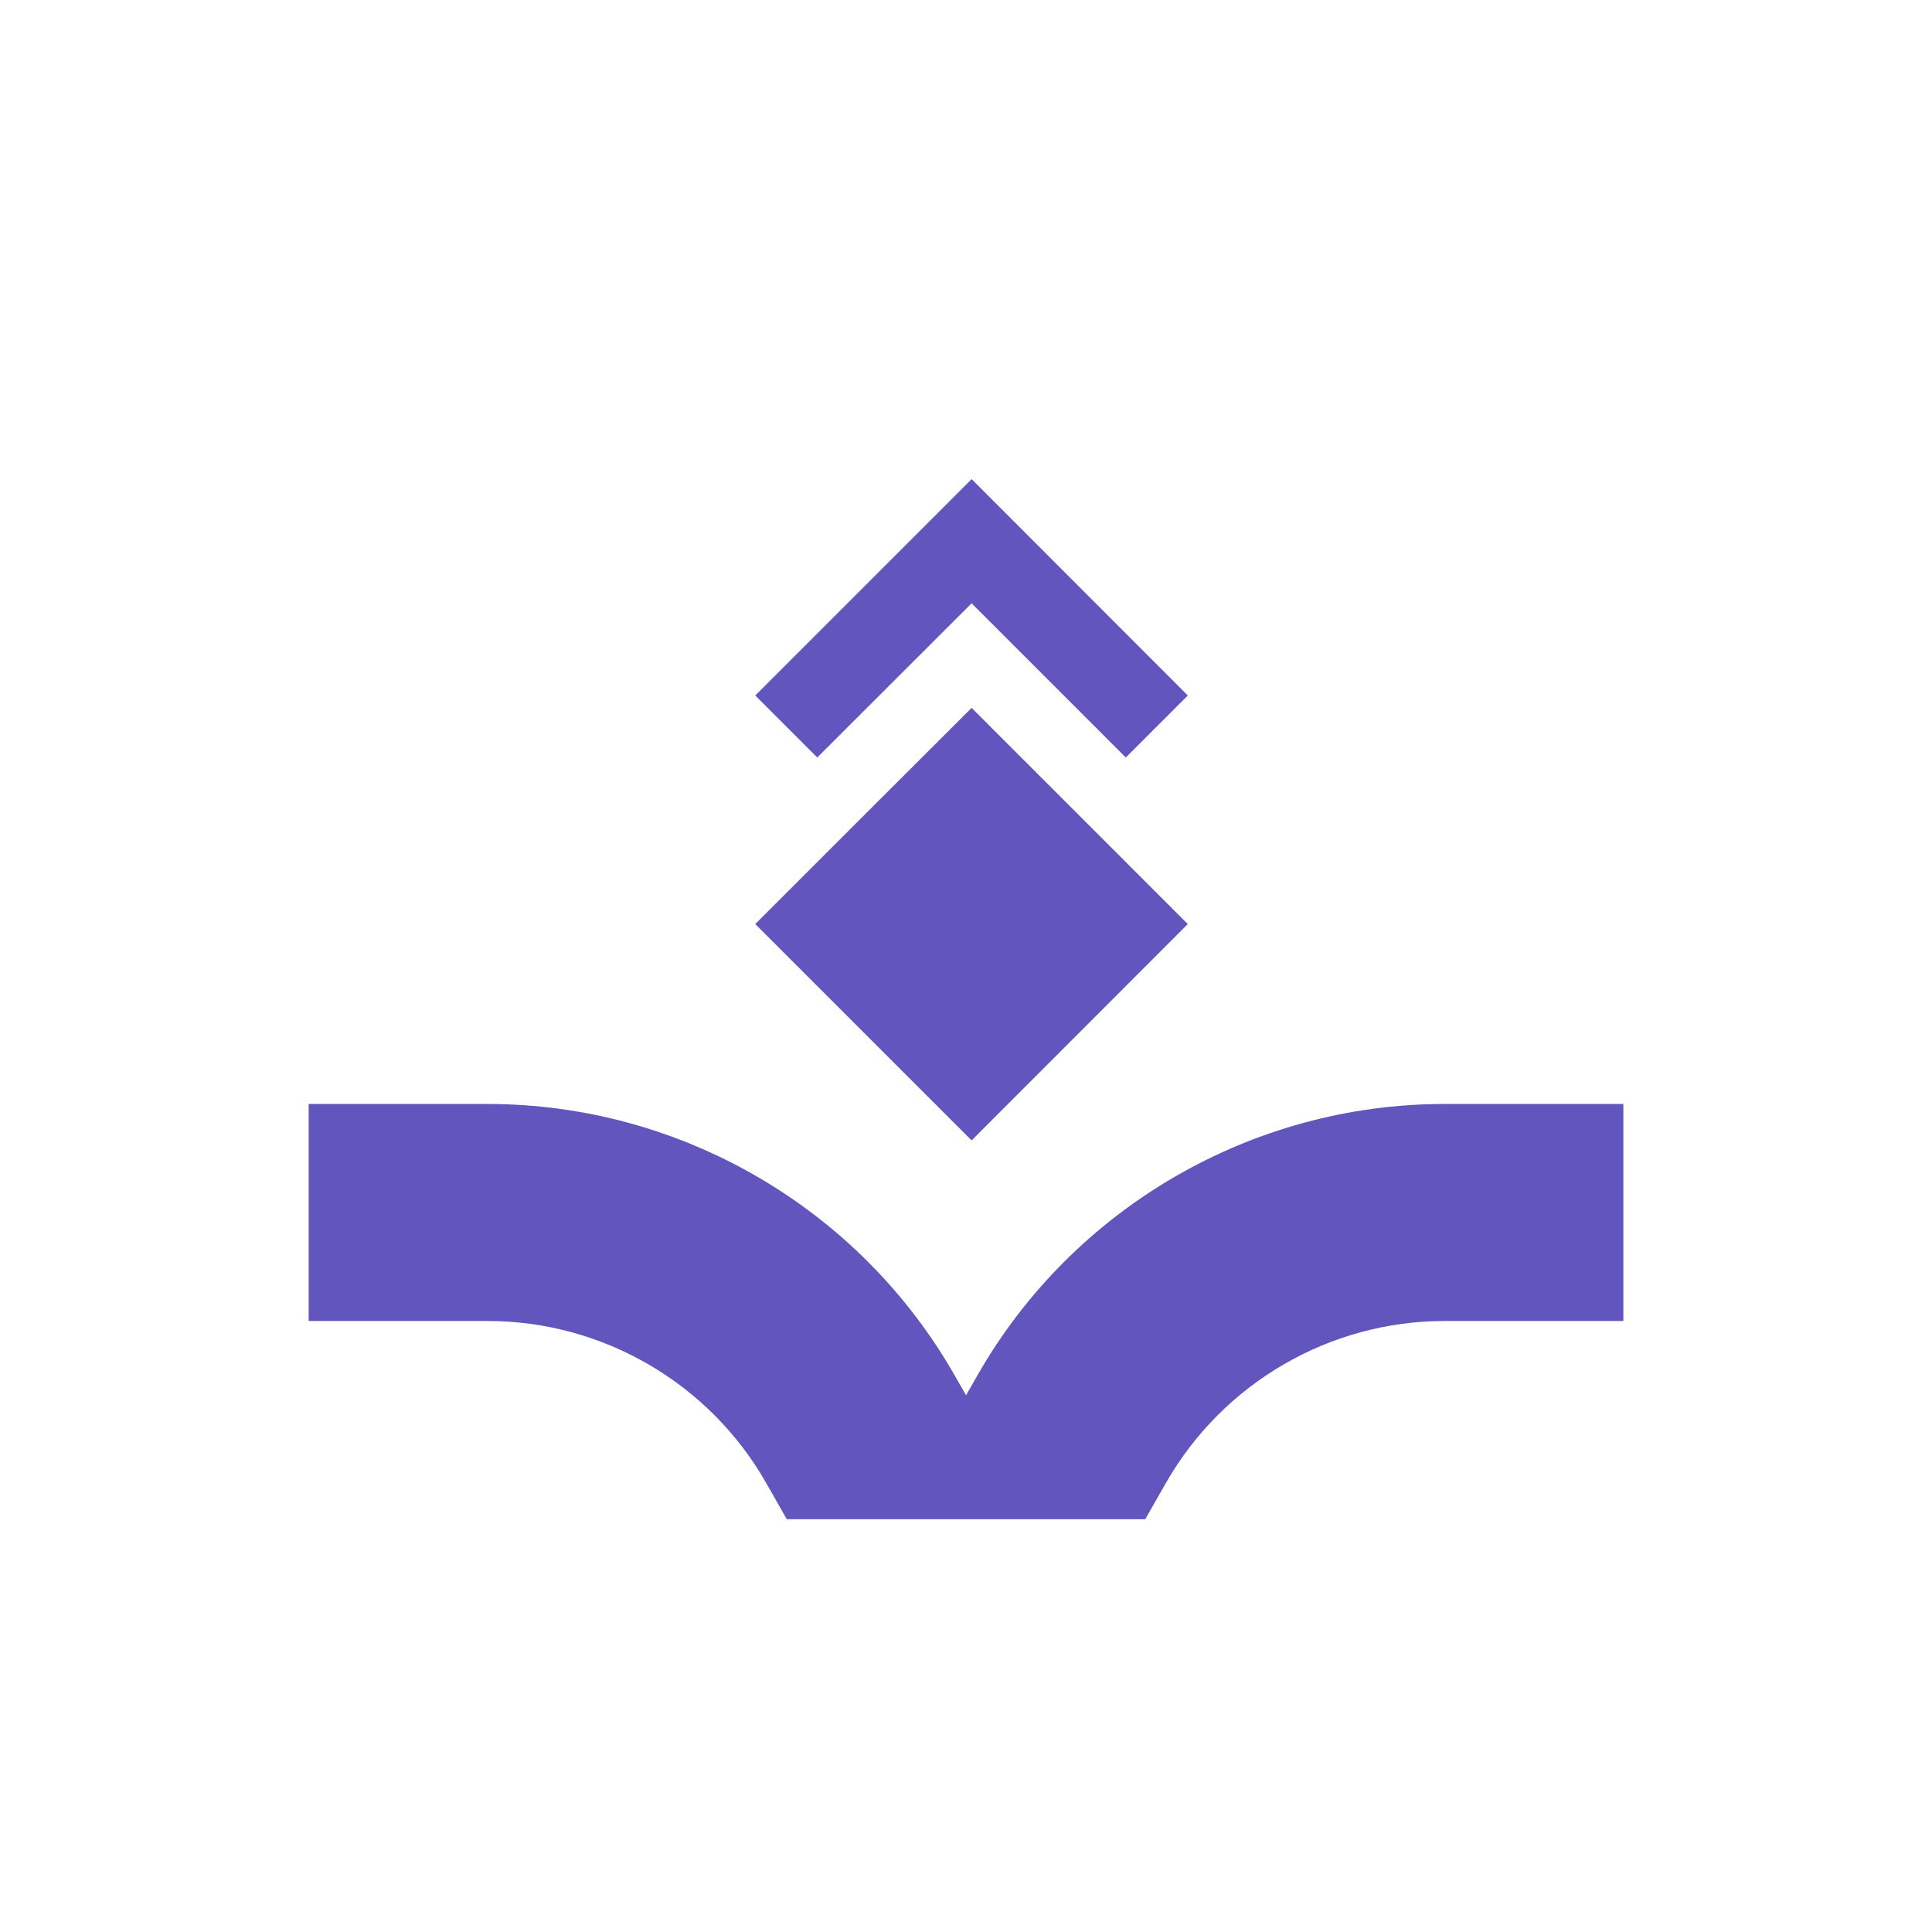 <?xml version="1.0" encoding="UTF-8"?>
<svg id="Layer_1" xmlns="http://www.w3.org/2000/svg" version="1.1" viewBox="0 0 5669.29 5669.29">
  <!-- Generator: Adobe Illustrator 29.3.1, SVG Export Plug-In . SVG Version: 2.1.0 Build 151)  -->
  <defs>
    <style>
      .st0 {
        fill: #6255be;
      }
    </style>
  </defs>
  <path class="st0" d="M4763.59,3239.5v636.83h-524.71c-336.86,0-649.62,181.95-816.84,474.06l-61.47,107.7h-1051.86l-59.5-104.75c-166.71-294.07-479.97-477.01-818.3-477.01h-525.21v-636.83h525.21c566.99,0,1093.19,306.86,1372.49,800.1l31.48,54.59,33.93-59.5c280.31-490.29,805.02-795.18,1370.07-795.18h524.71Z"/>
  <polygon class="st0" points="3485.49 2040.82 3303.55 2222.78 2851.12 1770.35 2398.2 2222.78 2216.24 2040.82 2851.12 1405.96 3485.49 2040.82"/>
  <polygon class="st0" points="3485.49 2711.59 2851.12 3346.45 2216.24 2711.59 2551.64 2376.21 2851.12 2077.21 3150.11 2376.21 3485.49 2711.59"/>
</svg>